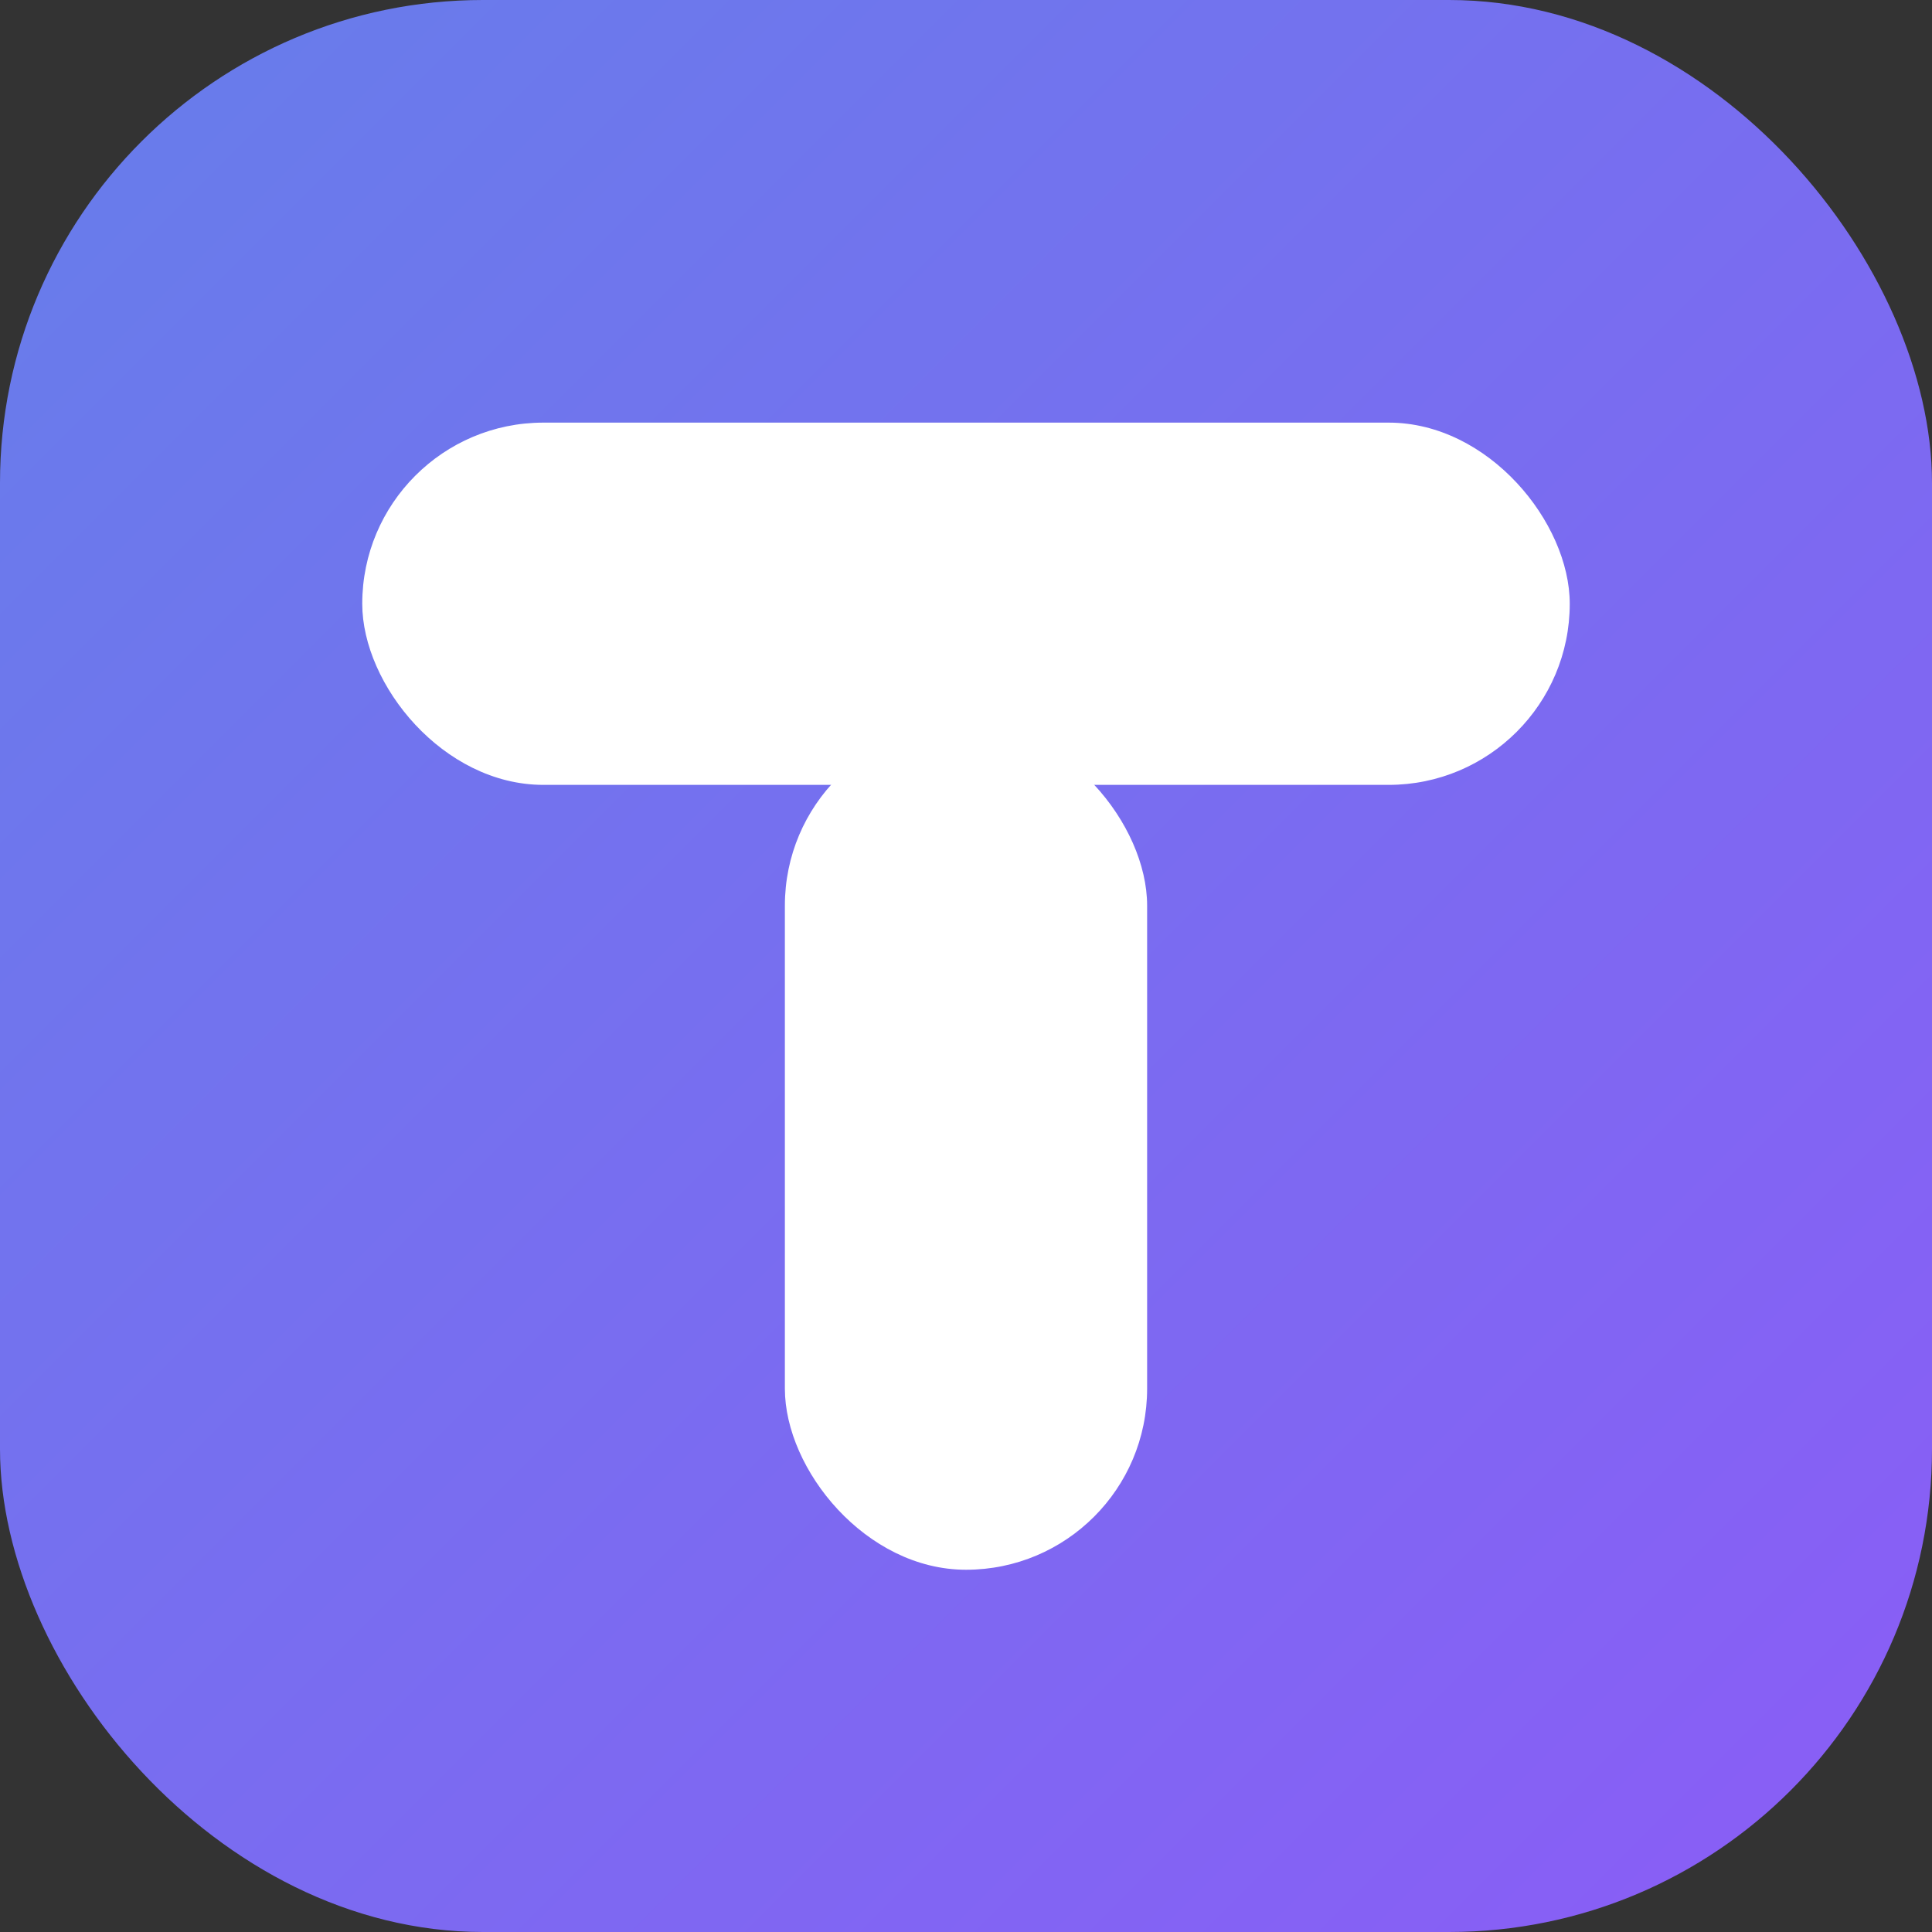 <svg xmlns="http://www.w3.org/2000/svg" width="32" height="32" viewBox="0 0 32 32">
  <rect x="0" y="0" width="32" height="32" fill="#333333" stroke="none"/>
  <defs>
    <linearGradient id="bg" x1="0" y1="0" x2="1" y2="1">
      <stop offset="0" stop-color="#667eea" />
      <stop offset="1" stop-color="#8b5cf6" />
    </linearGradient>
  </defs>
  <rect width="32" height="32" rx="8" fill="url(#bg)"/>
  <g fill="#ffffff">
    <rect x="6" y="7" width="20" height="6" rx="3"/>
    <rect x="13" y="12" width="6" height="14" rx="3"/>
  </g>
</svg>
